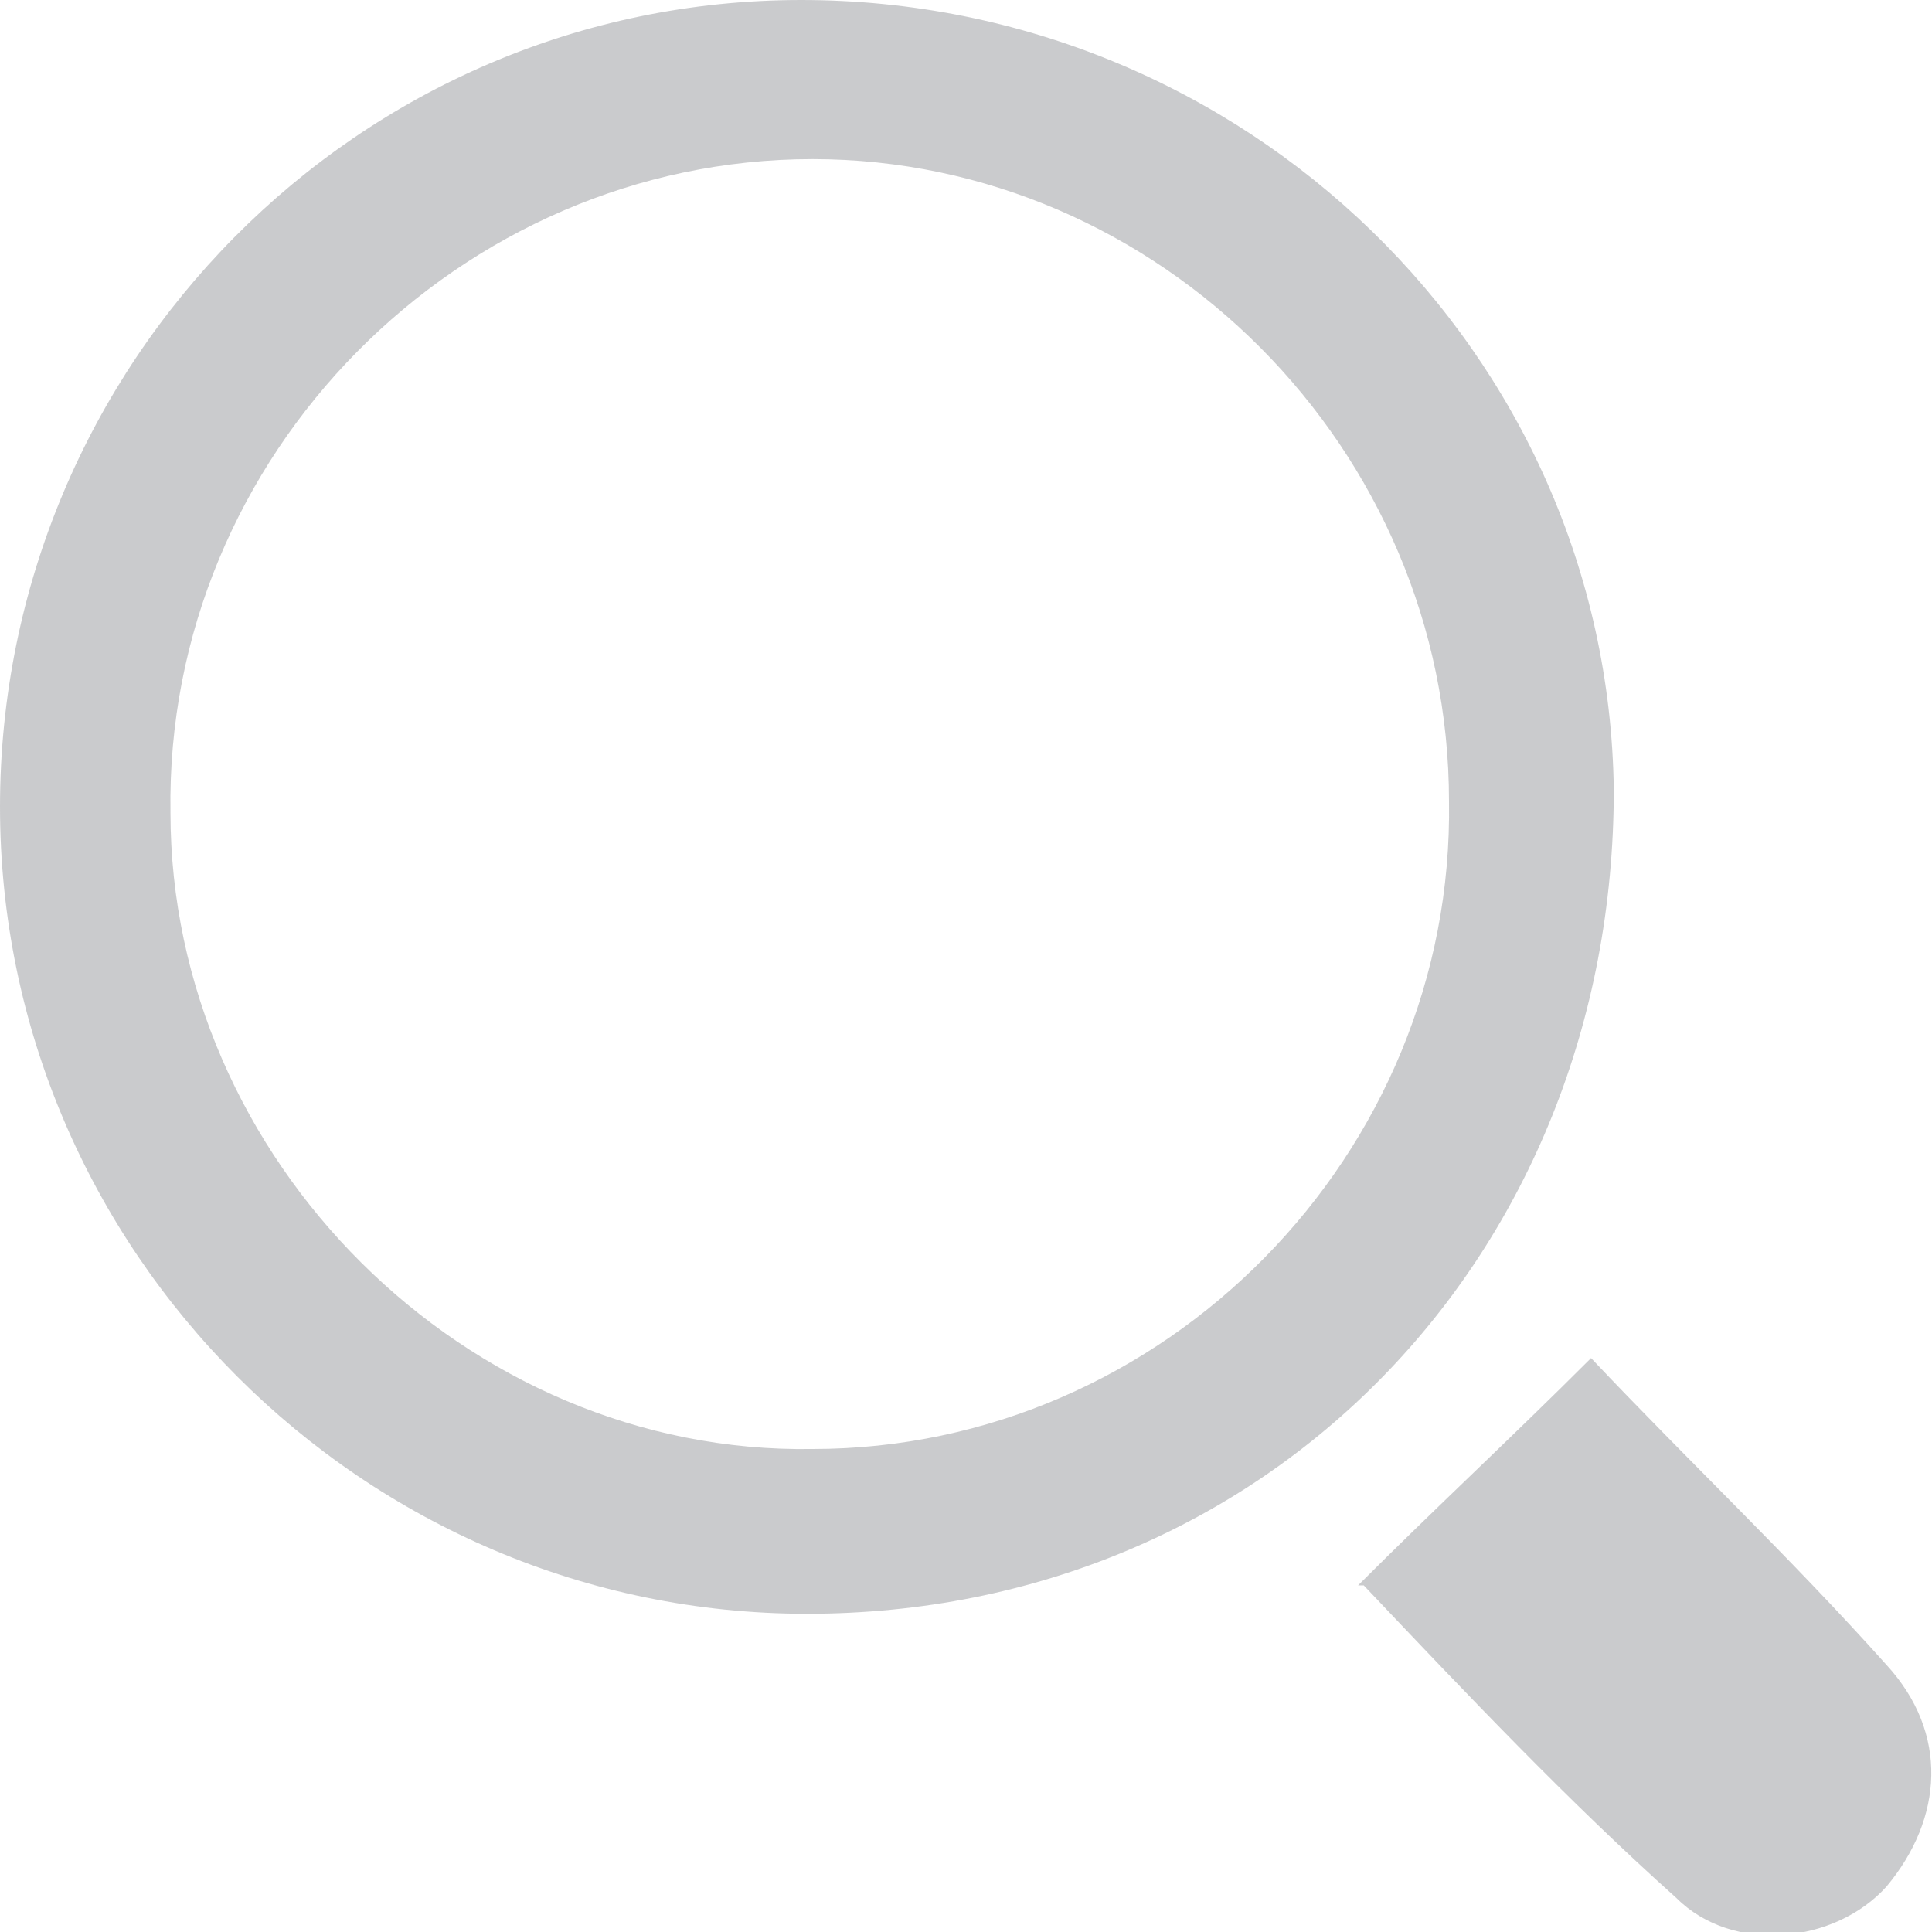 <?xml version="1.0" encoding="UTF-8"?>
<svg id="Layer_1" xmlns="http://www.w3.org/2000/svg" version="1.1" viewBox="0 0 34 34">
  <!-- Generator: Adobe Illustrator 29.5.0, SVG Export Plug-In . SVG Version: 2.1.0 Build 137)  -->
  <defs>
    <style>
      .st0 {
        fill: #97989c;
        opacity: .5;
      }
    </style>
  </defs>
  <path class="st0" d="M14.1,0c7.8,0,14.2,6.2,14.3,13.9,0,8.2-6.1,14.5-14.2,14.5C6.4,28.4,0,22,0,14.2,0,6.4,6.3,0,14.1,0ZM25.5,14.1c0-6.2-5.1-11.3-11.2-11.3-6.2,0-11.4,5.2-11.3,11.5,0,6.1,5.2,11.3,11.3,11.2,6.2,0,11.3-5.2,11.2-11.4Z"/>
  <path class="st0" d="M23.9,27.9c1.4-1.4,2.7-2.6,4.1-4,1.7,1.8,3.5,3.5,5.2,5.4,1.1,1.2,1,2.7,0,3.9-.9,1-2.7,1.2-3.7.2-1.9-1.7-3.7-3.6-5.5-5.5h0Z"/>
</svg>